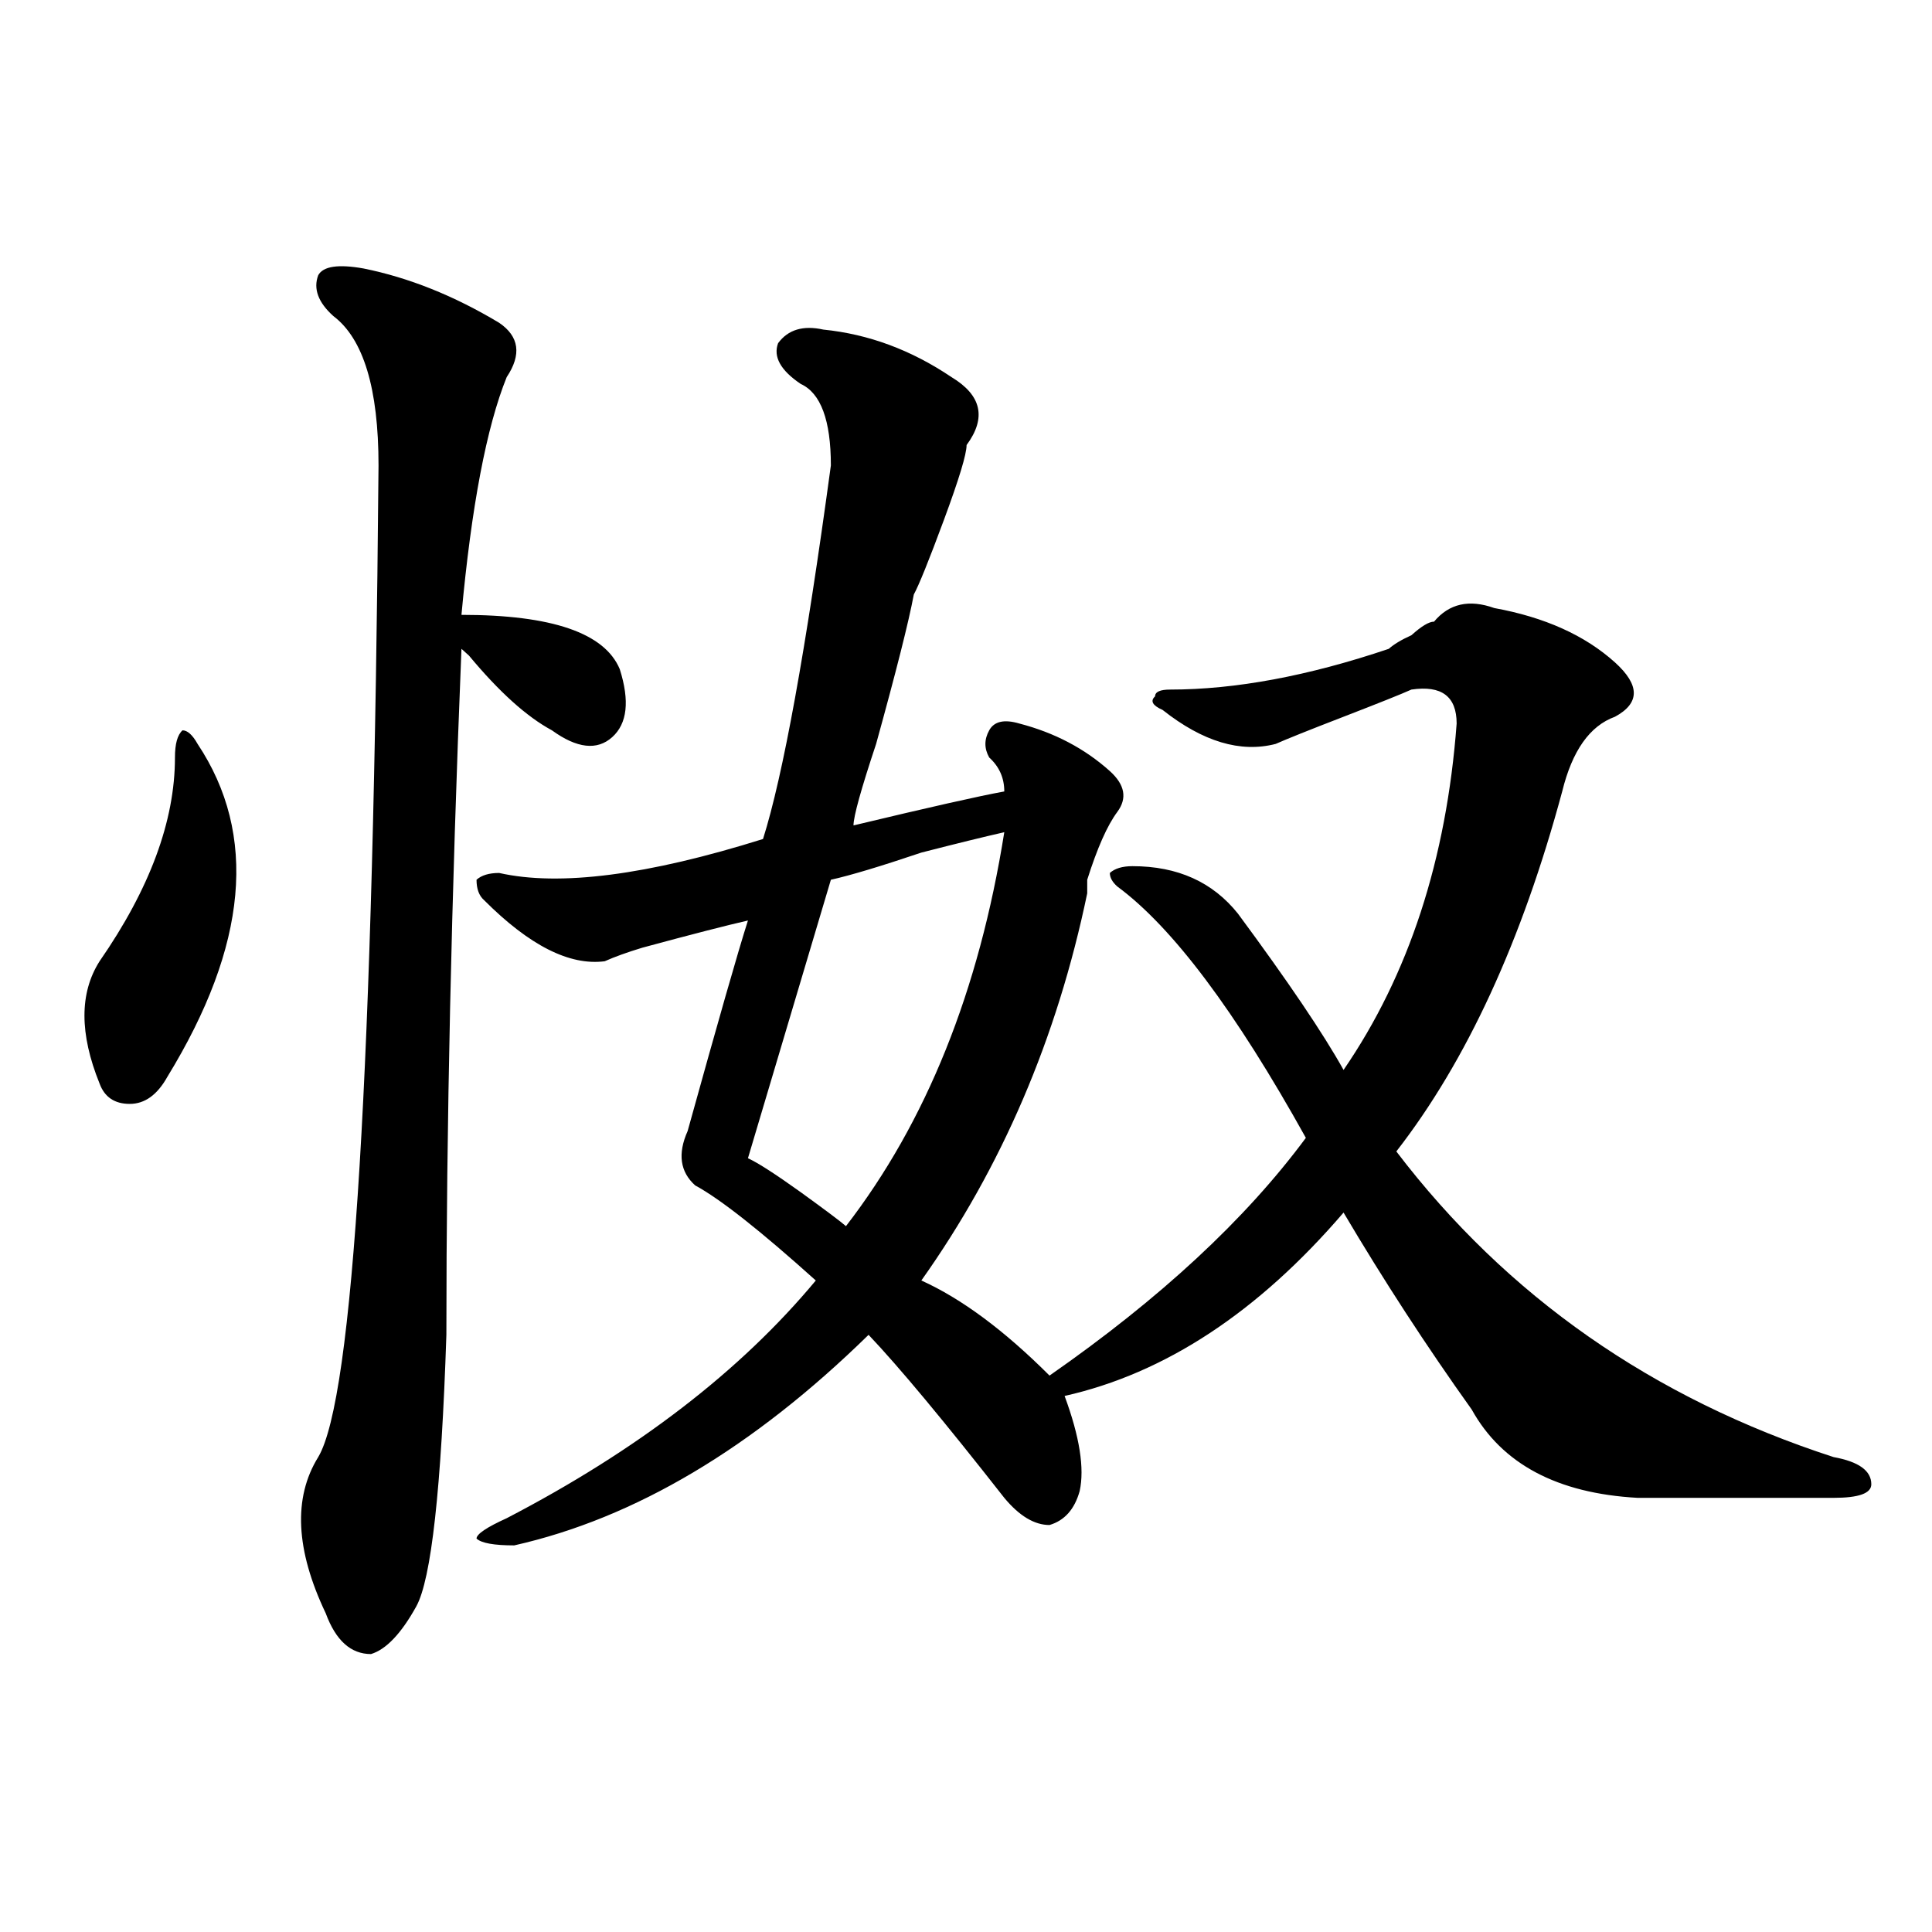 <?xml version="1.0" encoding="utf-8"?>
<!-- Generator: Adobe Illustrator 16.0.0, SVG Export Plug-In . SVG Version: 6.00 Build 0)  -->
<!DOCTYPE svg PUBLIC "-//W3C//DTD SVG 1.1//EN" "http://www.w3.org/Graphics/SVG/1.1/DTD/svg11.dtd">
<svg version="1.1" id="图层_1" xmlns="http://www.w3.org/2000/svg" xmlns:xlink="http://www.w3.org/1999/xlink" x="0px" y="0px"
	 width="1000px" height="1000px" viewBox="0 0 1000 1000" enable-background="new 0 0 1000 1000" xml:space="preserve">
<path d="M102.266,385.047c31.219,46.911,25.975,104.315-15.609,172.266c-5.244,9.394-11.707,14.063-19.512,14.063
	s-13.049-3.516-15.609-10.547c-10.427-25.763-10.427-46.856,0-63.281c25.975-37.464,39.023-72.62,39.023-105.469
	c0-7.031,1.28-11.7,3.902-14.063C97.021,378.016,99.644,380.378,102.266,385.047z M188.117,138.953
	c23.414,4.724,46.828,14.063,70.242,28.125c10.365,7.031,11.707,16.425,3.902,28.125C251.835,221.021,244.03,262,238.848,318.25
	c46.828,0,74.145,9.394,81.949,28.125c5.183,16.425,3.902,28.125-3.902,35.156s-18.231,5.878-31.219-3.516
	c-13.049-7.031-27.316-19.886-42.926-38.672l-3.902-3.516c-5.244,128.925-7.805,247.302-7.805,355.078
	c-2.622,79.706-7.805,126.563-15.609,140.625s-15.609,22.247-23.414,24.609c-10.427,0-18.231-7.031-23.414-21.094
	c-15.609-32.794-16.951-59.766-3.902-80.859c18.17-30.433,28.597-201.544,31.219-513.281c0-39.825-7.805-65.589-23.414-77.344
	c-7.805-7.031-10.427-14.063-7.805-21.094C167.264,137.8,175.068,136.646,188.117,138.953z M426.16,170.594
	c23.414,2.362,45.486,10.547,66.34,24.609c15.609,9.394,18.17,21.094,7.805,35.156c0,4.724-3.902,17.578-11.707,38.672
	s-13.049,34.003-15.609,38.672c-2.622,14.063-9.146,39.88-19.512,77.344c-7.805,23.456-11.707,37.519-11.707,42.188
	c39.023-9.339,64.998-15.216,78.047-17.578c0-7.031-2.622-12.854-7.805-17.578c-2.622-4.669-2.622-9.339,0-14.063
	c2.561-4.669,7.805-5.823,15.609-3.516c18.17,4.724,33.779,12.909,46.828,24.609c7.805,7.031,9.085,14.063,3.902,21.094
	c-5.244,7.031-10.427,18.786-15.609,35.156c0,2.362,0,4.724,0,7.031c-15.609,75.036-44.268,141.833-85.852,200.391
	c20.792,9.394,42.926,25.817,66.34,49.219c57.193-39.825,101.461-80.859,132.68-123.047
	c-36.463-65.589-68.962-108.984-97.559-130.078c-2.622-2.308-3.902-4.669-3.902-7.031c2.561-2.308,6.463-3.516,11.707-3.516
	c23.414,0,41.584,8.239,54.633,24.609c25.975,35.156,44.206,62.128,54.633,80.859c33.779-49.219,53.291-108.984,58.535-179.297
	c0-14.063-7.805-19.886-23.414-17.578c-5.244,2.362-16.951,7.031-35.121,14.063c-18.231,7.031-29.938,11.755-35.121,14.063
	c-18.231,4.724-37.743-1.153-58.535-17.578c-5.244-2.308-6.524-4.669-3.902-7.031c0-2.308,2.561-3.516,7.805-3.516
	c33.779,0,71.522-7.031,113.168-21.094c2.561-2.308,6.463-4.669,11.707-7.031c5.183-4.669,9.085-7.031,11.707-7.031
	c7.805-9.339,18.17-11.7,31.219-7.031c25.975,4.724,46.828,14.063,62.438,28.125c12.987,11.755,12.987,21.094,0,28.125
	c-13.049,4.724-22.134,17.578-27.316,38.672C787.736,487,759.14,549.128,722.738,595.984
	c57.193,75.036,132.68,127.771,226.336,158.203c12.987,2.362,19.512,7.031,19.512,14.063c0,4.724-6.524,7.031-19.512,7.031
	c-31.219,0-65.06,0-101.461,0c-41.646-2.308-70.242-17.578-85.852-45.703c-23.414-32.794-45.548-66.797-66.34-101.953
	c-44.268,51.581-92.376,83.222-144.387,94.922c7.805,21.094,10.365,37.519,7.805,49.219c-2.622,9.394-7.805,15.271-15.609,17.578
	c-7.805,0-15.609-4.669-23.414-14.063c-31.219-39.825-54.633-67.95-70.242-84.375c-59.877,58.612-120.973,94.922-183.41,108.984
	c-10.427,0-16.951-1.153-19.512-3.516c0-2.308,5.183-5.823,15.609-10.547c67.62-35.156,120.973-76.136,159.996-123.047
	c-28.658-25.763-49.45-42.188-62.438-49.219c-7.805-7.031-9.146-16.37-3.902-28.125c15.609-56.25,25.975-92.56,31.219-108.984
	c-10.427,2.362-28.658,7.031-54.633,14.063c-7.805,2.362-14.329,4.724-19.512,7.031c-18.231,2.362-39.023-8.185-62.438-31.641
	c-2.622-2.308-3.902-5.823-3.902-10.547c2.561-2.308,6.463-3.516,11.707-3.516c31.219,7.031,76.705,1.208,136.582-17.578
	c10.365-32.794,22.072-97.229,35.121-193.359c0-23.401-5.244-37.464-15.609-42.188c-10.427-7.031-14.329-14.063-11.707-21.094
	C407.929,170.594,415.733,168.286,426.16,170.594z M519.816,430.75c-10.427,2.362-24.756,5.878-42.926,10.547
	c-20.854,7.031-36.463,11.755-46.828,14.063L387.137,599.5c5.183,2.362,14.268,8.239,27.316,17.578
	c12.987,9.394,20.792,15.271,23.414,17.578C479.451,580.769,506.768,512.817,519.816,430.75z"/>
</svg>
